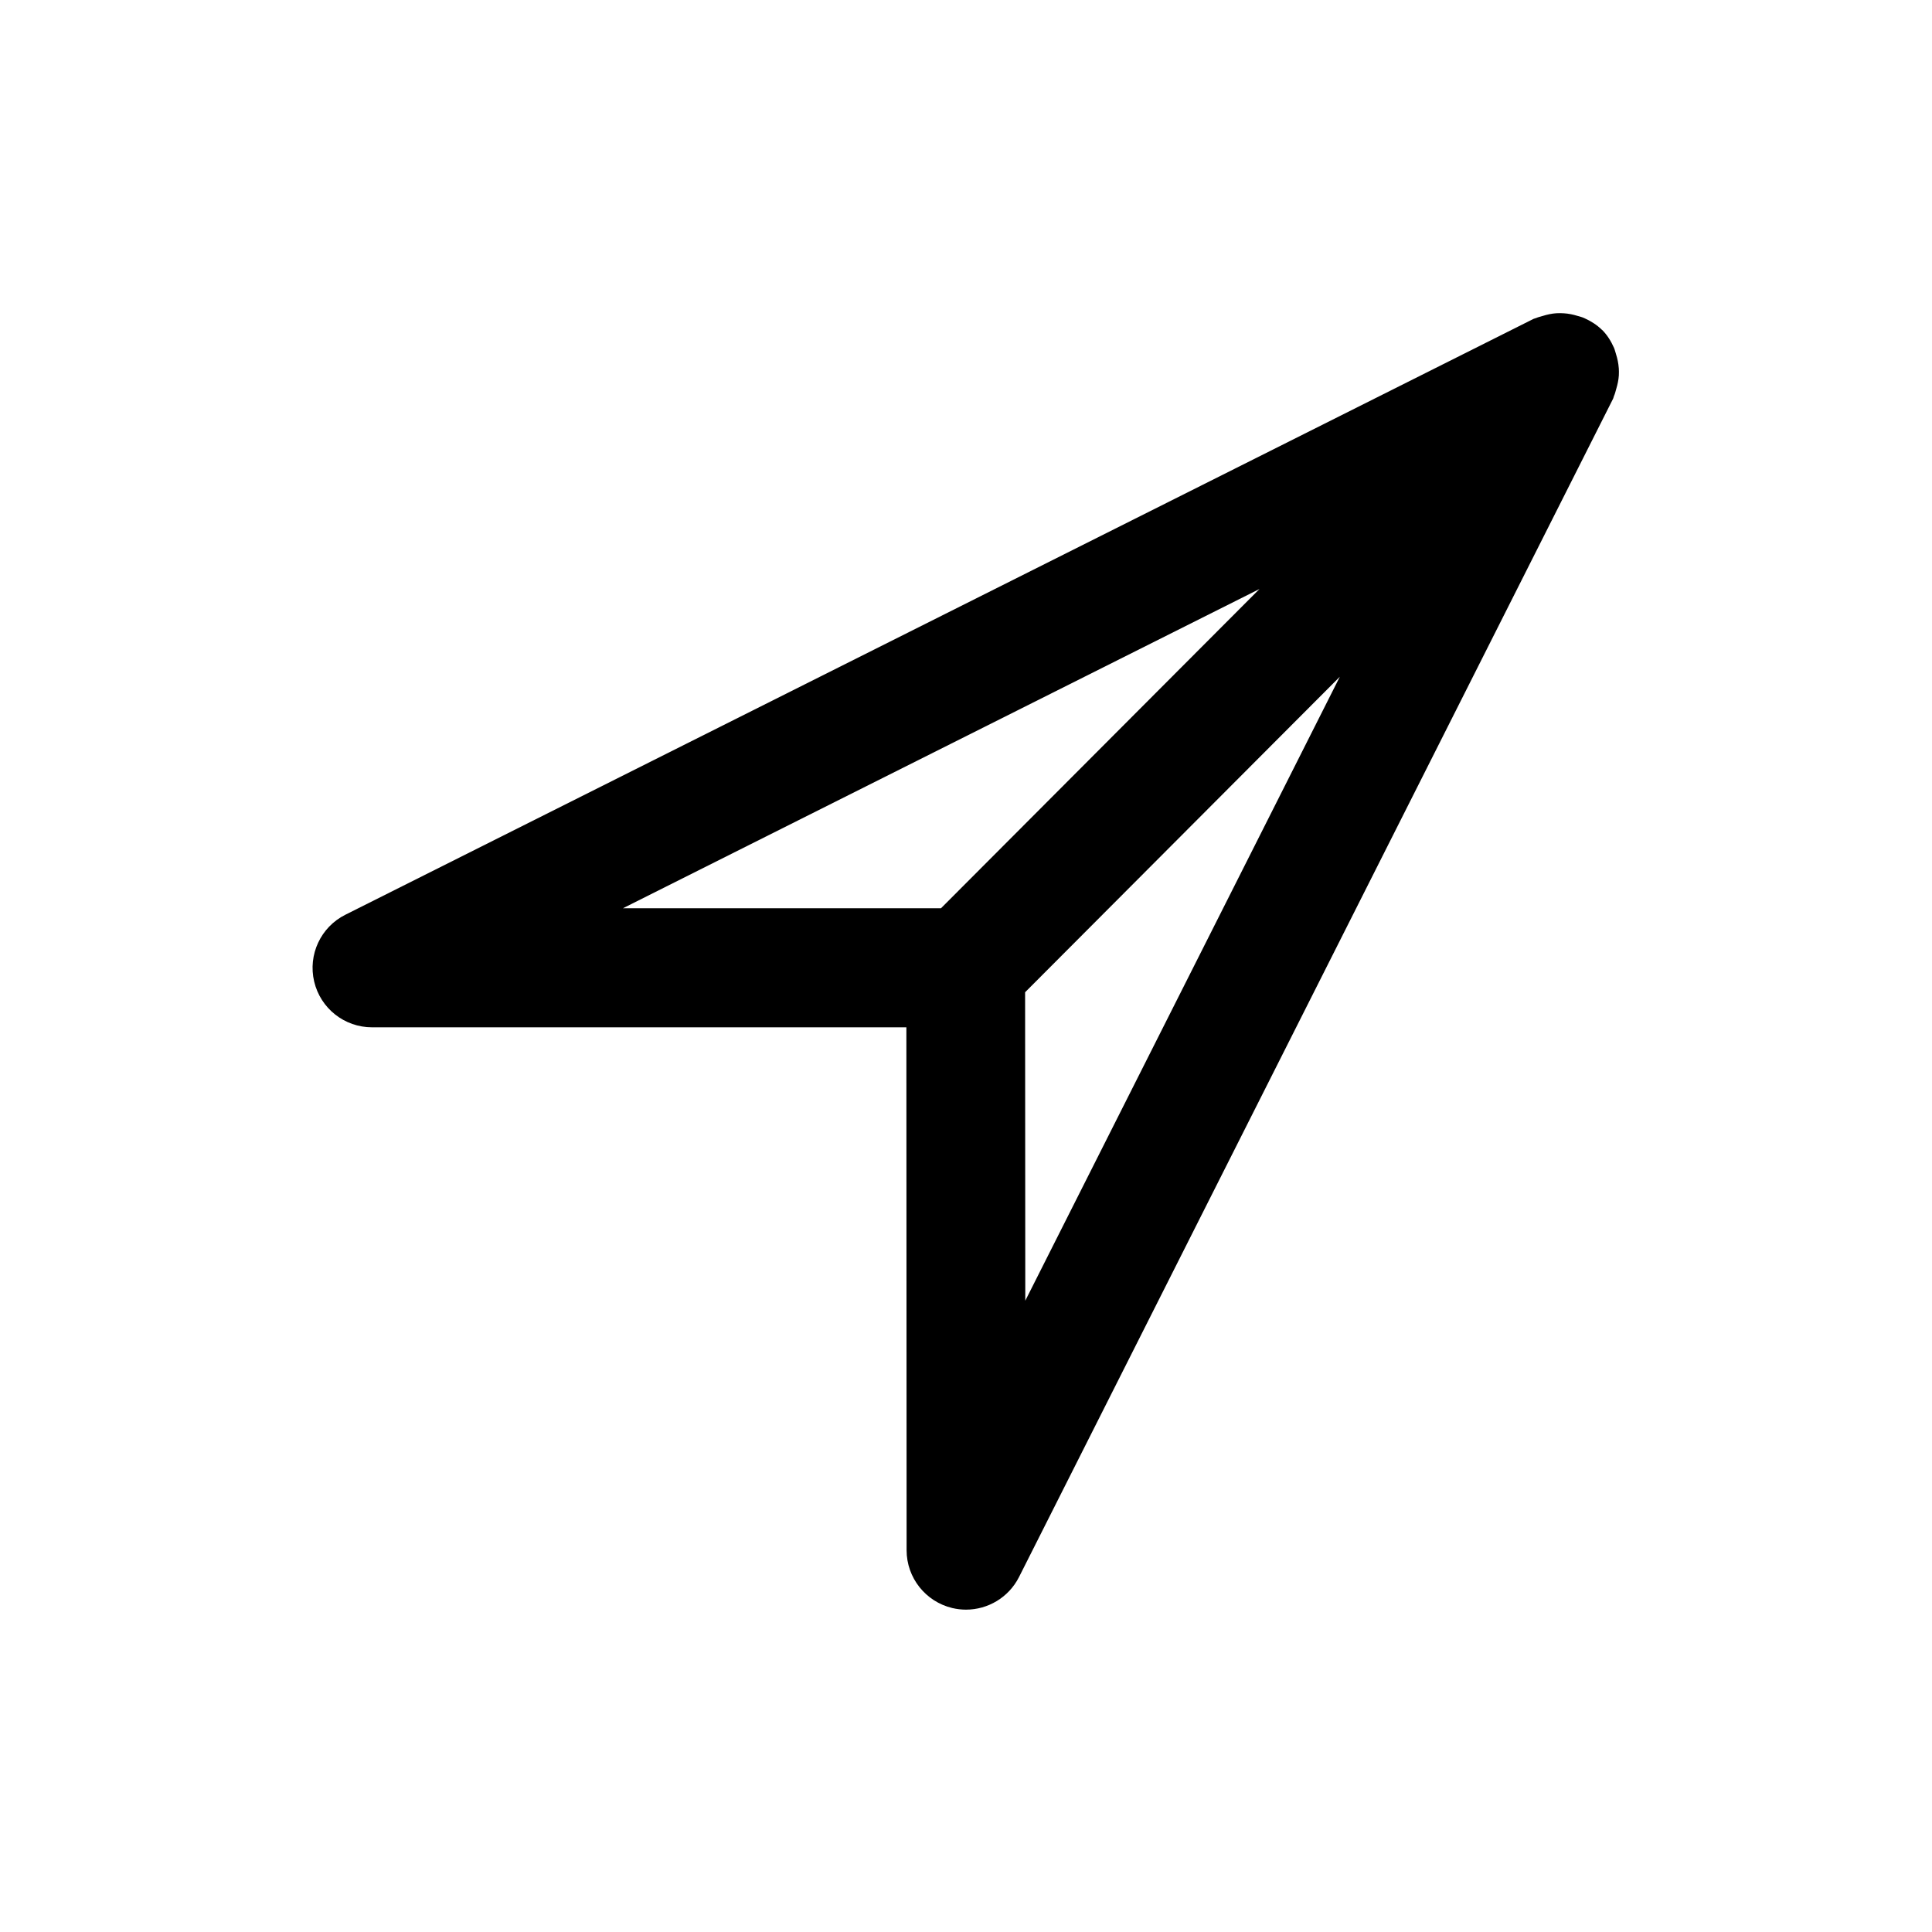 <?xml version="1.0" encoding="UTF-8"?>
<!-- Uploaded to: ICON Repo, www.svgrepo.com, Generator: ICON Repo Mixer Tools -->
<svg fill="#000000" width="800px" height="800px" version="1.1" viewBox="144 144 512 512" xmlns="http://www.w3.org/2000/svg">
 <path d="m572.99 241.54c-0.094-1.273-0.348-2.504-0.738-3.715-0.188-0.566-0.301-1.133-0.535-1.668-0.77-1.715-1.746-3.336-3.133-4.723-0.016 0-0.016-0.016-0.031-0.016h-0.016c-1.387-1.371-2.992-2.348-4.691-3.117-0.582-0.27-1.164-0.395-1.777-0.582-1.18-0.363-2.363-0.613-3.606-0.691-0.676-0.047-1.309-0.047-1.984-0.016-1.242 0.078-2.457 0.348-3.668 0.723-0.582 0.172-1.164 0.301-1.73 0.551-0.219 0.094-0.457 0.109-0.676 0.219l-314.88 157.91c-6.535 3.273-9.949 10.598-8.266 17.711 1.684 7.117 8.031 12.121 15.32 12.121h141.62l0.059 138.58c0 7.289 5.008 13.617 12.105 15.32 1.211 0.285 2.441 0.426 3.637 0.426 5.84 0 11.336-3.258 14.059-8.66l157.44-312.28c0.109-0.219 0.125-0.473 0.219-0.691 0.285-0.598 0.395-1.195 0.582-1.812 0.363-1.211 0.629-2.41 0.707-3.637 0.039-0.68 0.023-1.309-0.012-1.953zm-179.62 143.16h-84.293l168.7-84.609zm22.34 104-0.047-81.742 83.41-83.617z"/>
</svg>